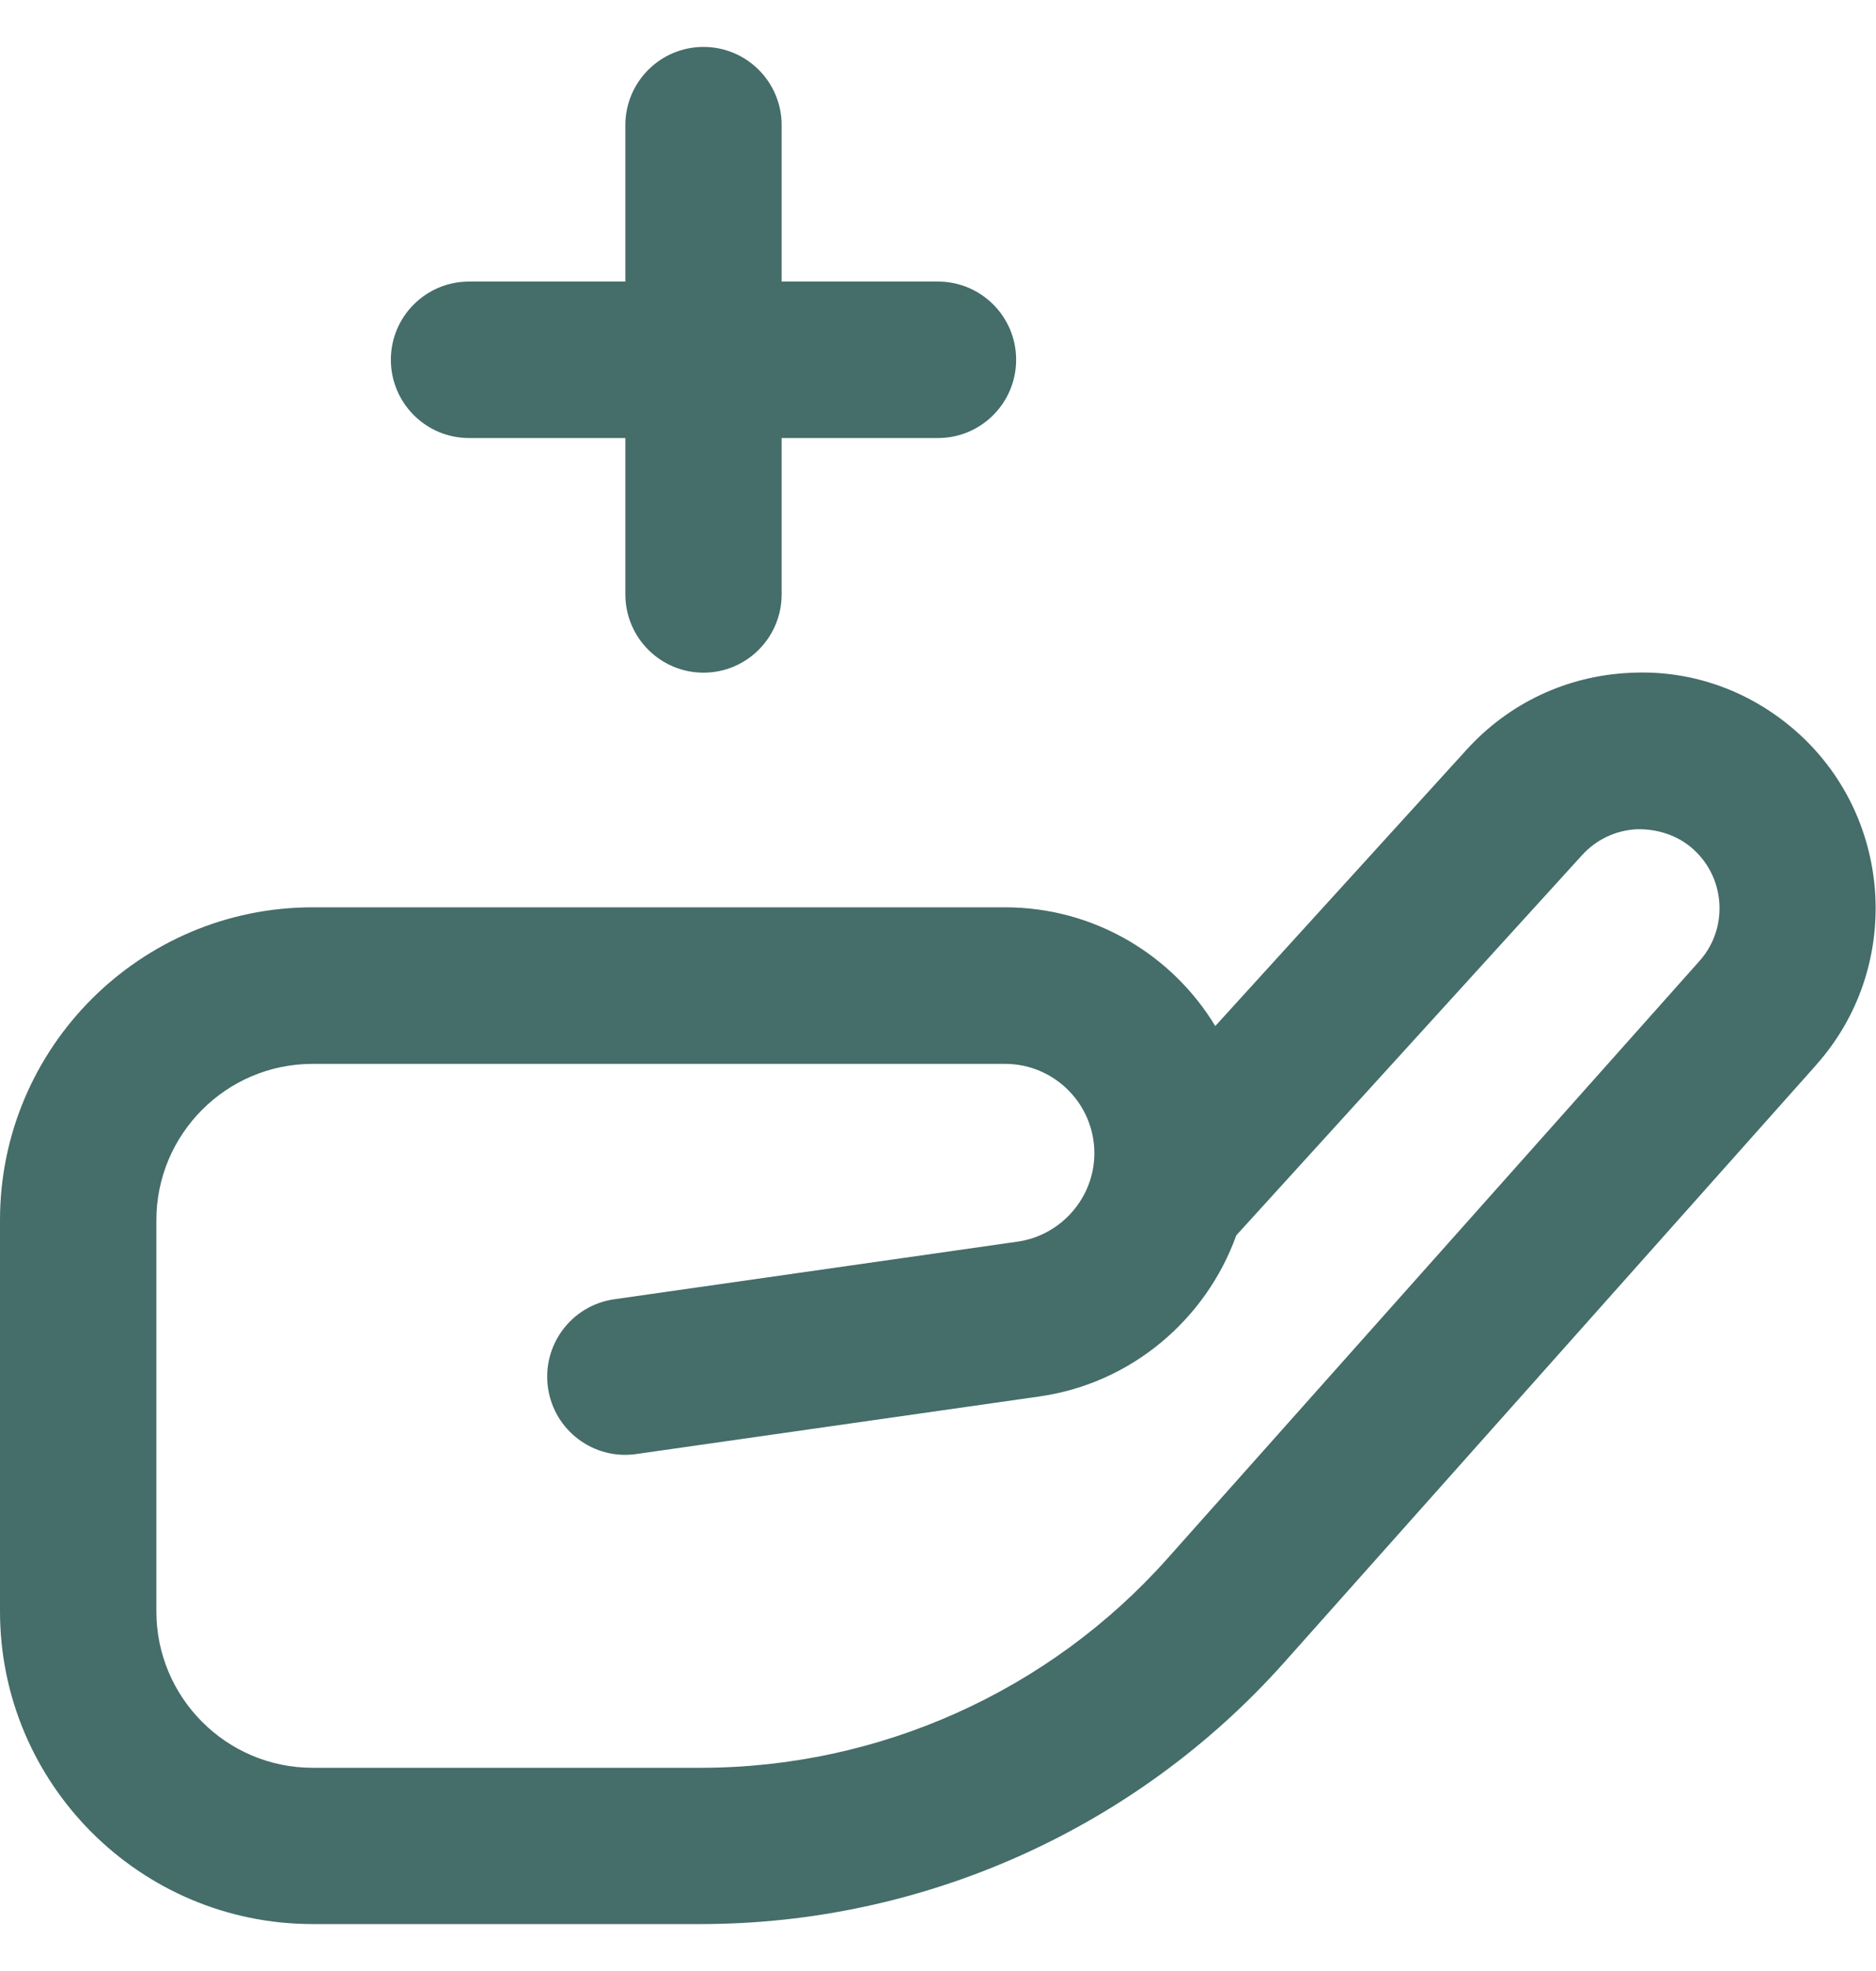 <?xml version="1.0" encoding="UTF-8"?> <svg xmlns="http://www.w3.org/2000/svg" width="20" height="21" viewBox="0 0 20 21" fill="none"><g clip-path="url(#clip0_1_762)"><path d="M4.167 3.833C4.167 3.373 4.54 3 5 3H6.667V1.333C6.667 0.873 7.04 0.5 7.5 0.5C7.96 0.5 8.333 0.873 8.333 1.333V3H10C10.46 3 10.833 3.373 10.833 3.833C10.833 4.293 10.46 4.667 10 4.667H8.333V6.333C8.333 6.793 7.96 7.167 7.5 7.167C7.04 7.167 6.667 6.793 6.667 6.333V4.667H5C4.54 4.667 4.167 4.293 4.167 3.833ZM19.363 11.346L13.693 17.71C12.113 19.483 9.845 20.5 7.471 20.5H3.333C1.495 20.5 0 19.005 0 17.167V13C0 11.162 1.495 9.667 3.333 9.667H10.715C11.664 9.667 12.497 10.174 12.956 10.932L15.636 7.987C16.087 7.491 16.704 7.2 17.374 7.169C18.043 7.132 18.685 7.369 19.181 7.821C20.192 8.743 20.274 10.324 19.363 11.345V11.346ZM18.058 9.053C17.892 8.902 17.676 8.831 17.452 8.835C17.227 8.846 17.02 8.943 16.868 9.109L13.18 13.162C12.859 14.055 12.064 14.738 11.085 14.878L6.784 15.492C6.33 15.558 5.907 15.242 5.842 14.786C5.777 14.33 6.093 13.908 6.548 13.843L10.849 13.229C11.315 13.162 11.667 12.758 11.667 12.287C11.667 11.762 11.24 11.335 10.715 11.335H3.333C2.414 11.335 1.667 12.082 1.667 13.002V17.168C1.667 18.087 2.414 18.835 3.333 18.835H7.471C9.37 18.835 11.185 18.022 12.448 16.603L18.119 10.238C18.425 9.895 18.398 9.364 18.058 9.054V9.053Z" fill="#456D6A"></path></g><defs><clipPath id="clip0_1_762"><rect width="20" height="20" fill="white" transform="translate(0 0.5)"></rect></clipPath></defs></svg> 